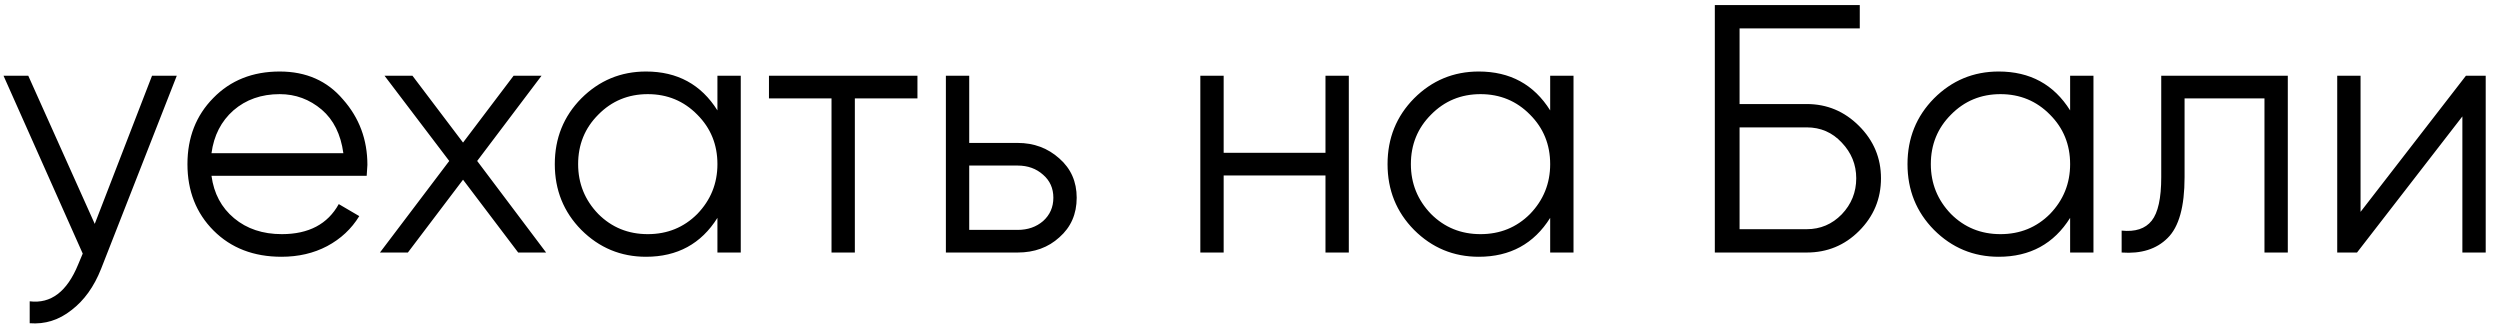 <?xml version="1.0" encoding="UTF-8"?> <svg xmlns="http://www.w3.org/2000/svg" width="99" height="13" viewBox="0 0 99 13" fill="none"><path d="M3.752 8.866L6.02 3H7L4.004 10.644C3.724 11.353 3.332 11.899 2.828 12.282C2.333 12.674 1.783 12.847 1.176 12.8V11.932C2.016 12.035 2.655 11.549 3.094 10.476L3.276 10.042L0.14 3H1.12L3.752 8.866ZM11.077 2.832C12.123 2.832 12.958 3.201 13.583 3.938C14.227 4.666 14.549 5.529 14.549 6.528C14.549 6.575 14.54 6.719 14.521 6.962H8.375C8.469 7.662 8.767 8.222 9.271 8.642C9.775 9.062 10.405 9.272 11.161 9.272C12.225 9.272 12.977 8.875 13.415 8.082L14.227 8.558C13.919 9.062 13.495 9.459 12.953 9.748C12.421 10.028 11.819 10.168 11.147 10.168C10.046 10.168 9.15 9.823 8.459 9.132C7.769 8.441 7.423 7.564 7.423 6.5C7.423 5.445 7.764 4.573 8.445 3.882C9.127 3.182 10.004 2.832 11.077 2.832ZM11.077 3.728C10.349 3.728 9.738 3.943 9.243 4.372C8.758 4.801 8.469 5.366 8.375 6.066H13.597C13.495 5.319 13.21 4.745 12.743 4.344C12.258 3.933 11.703 3.728 11.077 3.728ZM18.896 6.374L21.626 10H20.52L18.336 7.116L16.152 10H15.046L17.79 6.374L15.228 3H16.334L18.336 5.646L20.338 3H21.444L18.896 6.374ZM28.41 4.372V3H29.334V10H28.41V8.628C27.766 9.655 26.823 10.168 25.582 10.168C24.584 10.168 23.73 9.813 23.02 9.104C22.32 8.395 21.97 7.527 21.97 6.5C21.97 5.473 22.32 4.605 23.02 3.896C23.73 3.187 24.584 2.832 25.582 2.832C26.823 2.832 27.766 3.345 28.41 4.372ZM23.692 8.474C24.224 9.006 24.878 9.272 25.652 9.272C26.427 9.272 27.08 9.006 27.612 8.474C28.144 7.923 28.41 7.265 28.41 6.5C28.41 5.725 28.144 5.072 27.612 4.54C27.08 3.999 26.427 3.728 25.652 3.728C24.878 3.728 24.224 3.999 23.692 4.54C23.16 5.072 22.894 5.725 22.894 6.5C22.894 7.265 23.16 7.923 23.692 8.474ZM30.451 3H36.331V3.896H33.852V10H32.928V3.896H30.451V3ZM38.381 5.66H40.299C40.943 5.66 41.493 5.865 41.951 6.276C42.408 6.677 42.637 7.195 42.637 7.83C42.637 8.474 42.408 8.997 41.951 9.398C41.512 9.799 40.961 10 40.299 10H37.457V3H38.381V5.66ZM38.381 9.104H40.299C40.7 9.104 41.036 8.987 41.307 8.754C41.577 8.511 41.713 8.203 41.713 7.83C41.713 7.457 41.577 7.153 41.307 6.92C41.036 6.677 40.7 6.556 40.299 6.556H38.381V9.104ZM52.489 6.052V3H53.413V10H52.489V6.948H48.457V10H47.533V3H48.457V6.052H52.489ZM61.387 4.372V3H62.311V10H61.387V8.628C60.743 9.655 59.8 10.168 58.559 10.168C57.56 10.168 56.706 9.813 55.997 9.104C55.297 8.395 54.947 7.527 54.947 6.5C54.947 5.473 55.297 4.605 55.997 3.896C56.706 3.187 57.56 2.832 58.559 2.832C59.8 2.832 60.743 3.345 61.387 4.372ZM56.669 8.474C57.201 9.006 57.854 9.272 58.629 9.272C59.403 9.272 60.057 9.006 60.589 8.474C61.121 7.923 61.387 7.265 61.387 6.5C61.387 5.725 61.121 5.072 60.589 4.54C60.057 3.999 59.403 3.728 58.629 3.728C57.854 3.728 57.201 3.999 56.669 4.54C56.137 5.072 55.871 5.725 55.871 6.5C55.871 7.265 56.137 7.923 56.669 8.474ZM68.887 4.12H71.547C72.35 4.12 73.04 4.409 73.619 4.988C74.198 5.567 74.487 6.257 74.487 7.06C74.487 7.872 74.198 8.567 73.619 9.146C73.05 9.715 72.359 10 71.547 10H67.907V0.2H73.647V1.124H68.887V4.12ZM68.887 9.076H71.547C72.088 9.076 72.55 8.88 72.933 8.488C73.316 8.087 73.507 7.611 73.507 7.06C73.507 6.519 73.316 6.047 72.933 5.646C72.56 5.245 72.098 5.044 71.547 5.044H68.887V9.076ZM81.977 4.372V3H82.901V10H81.977V8.628C81.333 9.655 80.39 10.168 79.149 10.168C78.15 10.168 77.296 9.813 76.587 9.104C75.887 8.395 75.537 7.527 75.537 6.5C75.537 5.473 75.887 4.605 76.587 3.896C77.296 3.187 78.15 2.832 79.149 2.832C80.39 2.832 81.333 3.345 81.977 4.372ZM77.259 8.474C77.791 9.006 78.444 9.272 79.219 9.272C79.993 9.272 80.647 9.006 81.179 8.474C81.711 7.923 81.977 7.265 81.977 6.5C81.977 5.725 81.711 5.072 81.179 4.54C80.647 3.999 79.993 3.728 79.219 3.728C78.444 3.728 77.791 3.999 77.259 4.54C76.727 5.072 76.461 5.725 76.461 6.5C76.461 7.265 76.727 7.923 77.259 8.474ZM85.585 3H90.597V10H89.673V3.896H86.509V7.018C86.509 8.185 86.285 8.987 85.837 9.426C85.398 9.865 84.792 10.056 84.017 10V9.132C84.558 9.188 84.955 9.057 85.207 8.74C85.459 8.423 85.585 7.849 85.585 7.018V3ZM93.478 8.39L97.65 3H98.434V10H97.51V4.61L93.338 10H92.554V3H93.478V8.39Z" fill="black"></path></svg> 